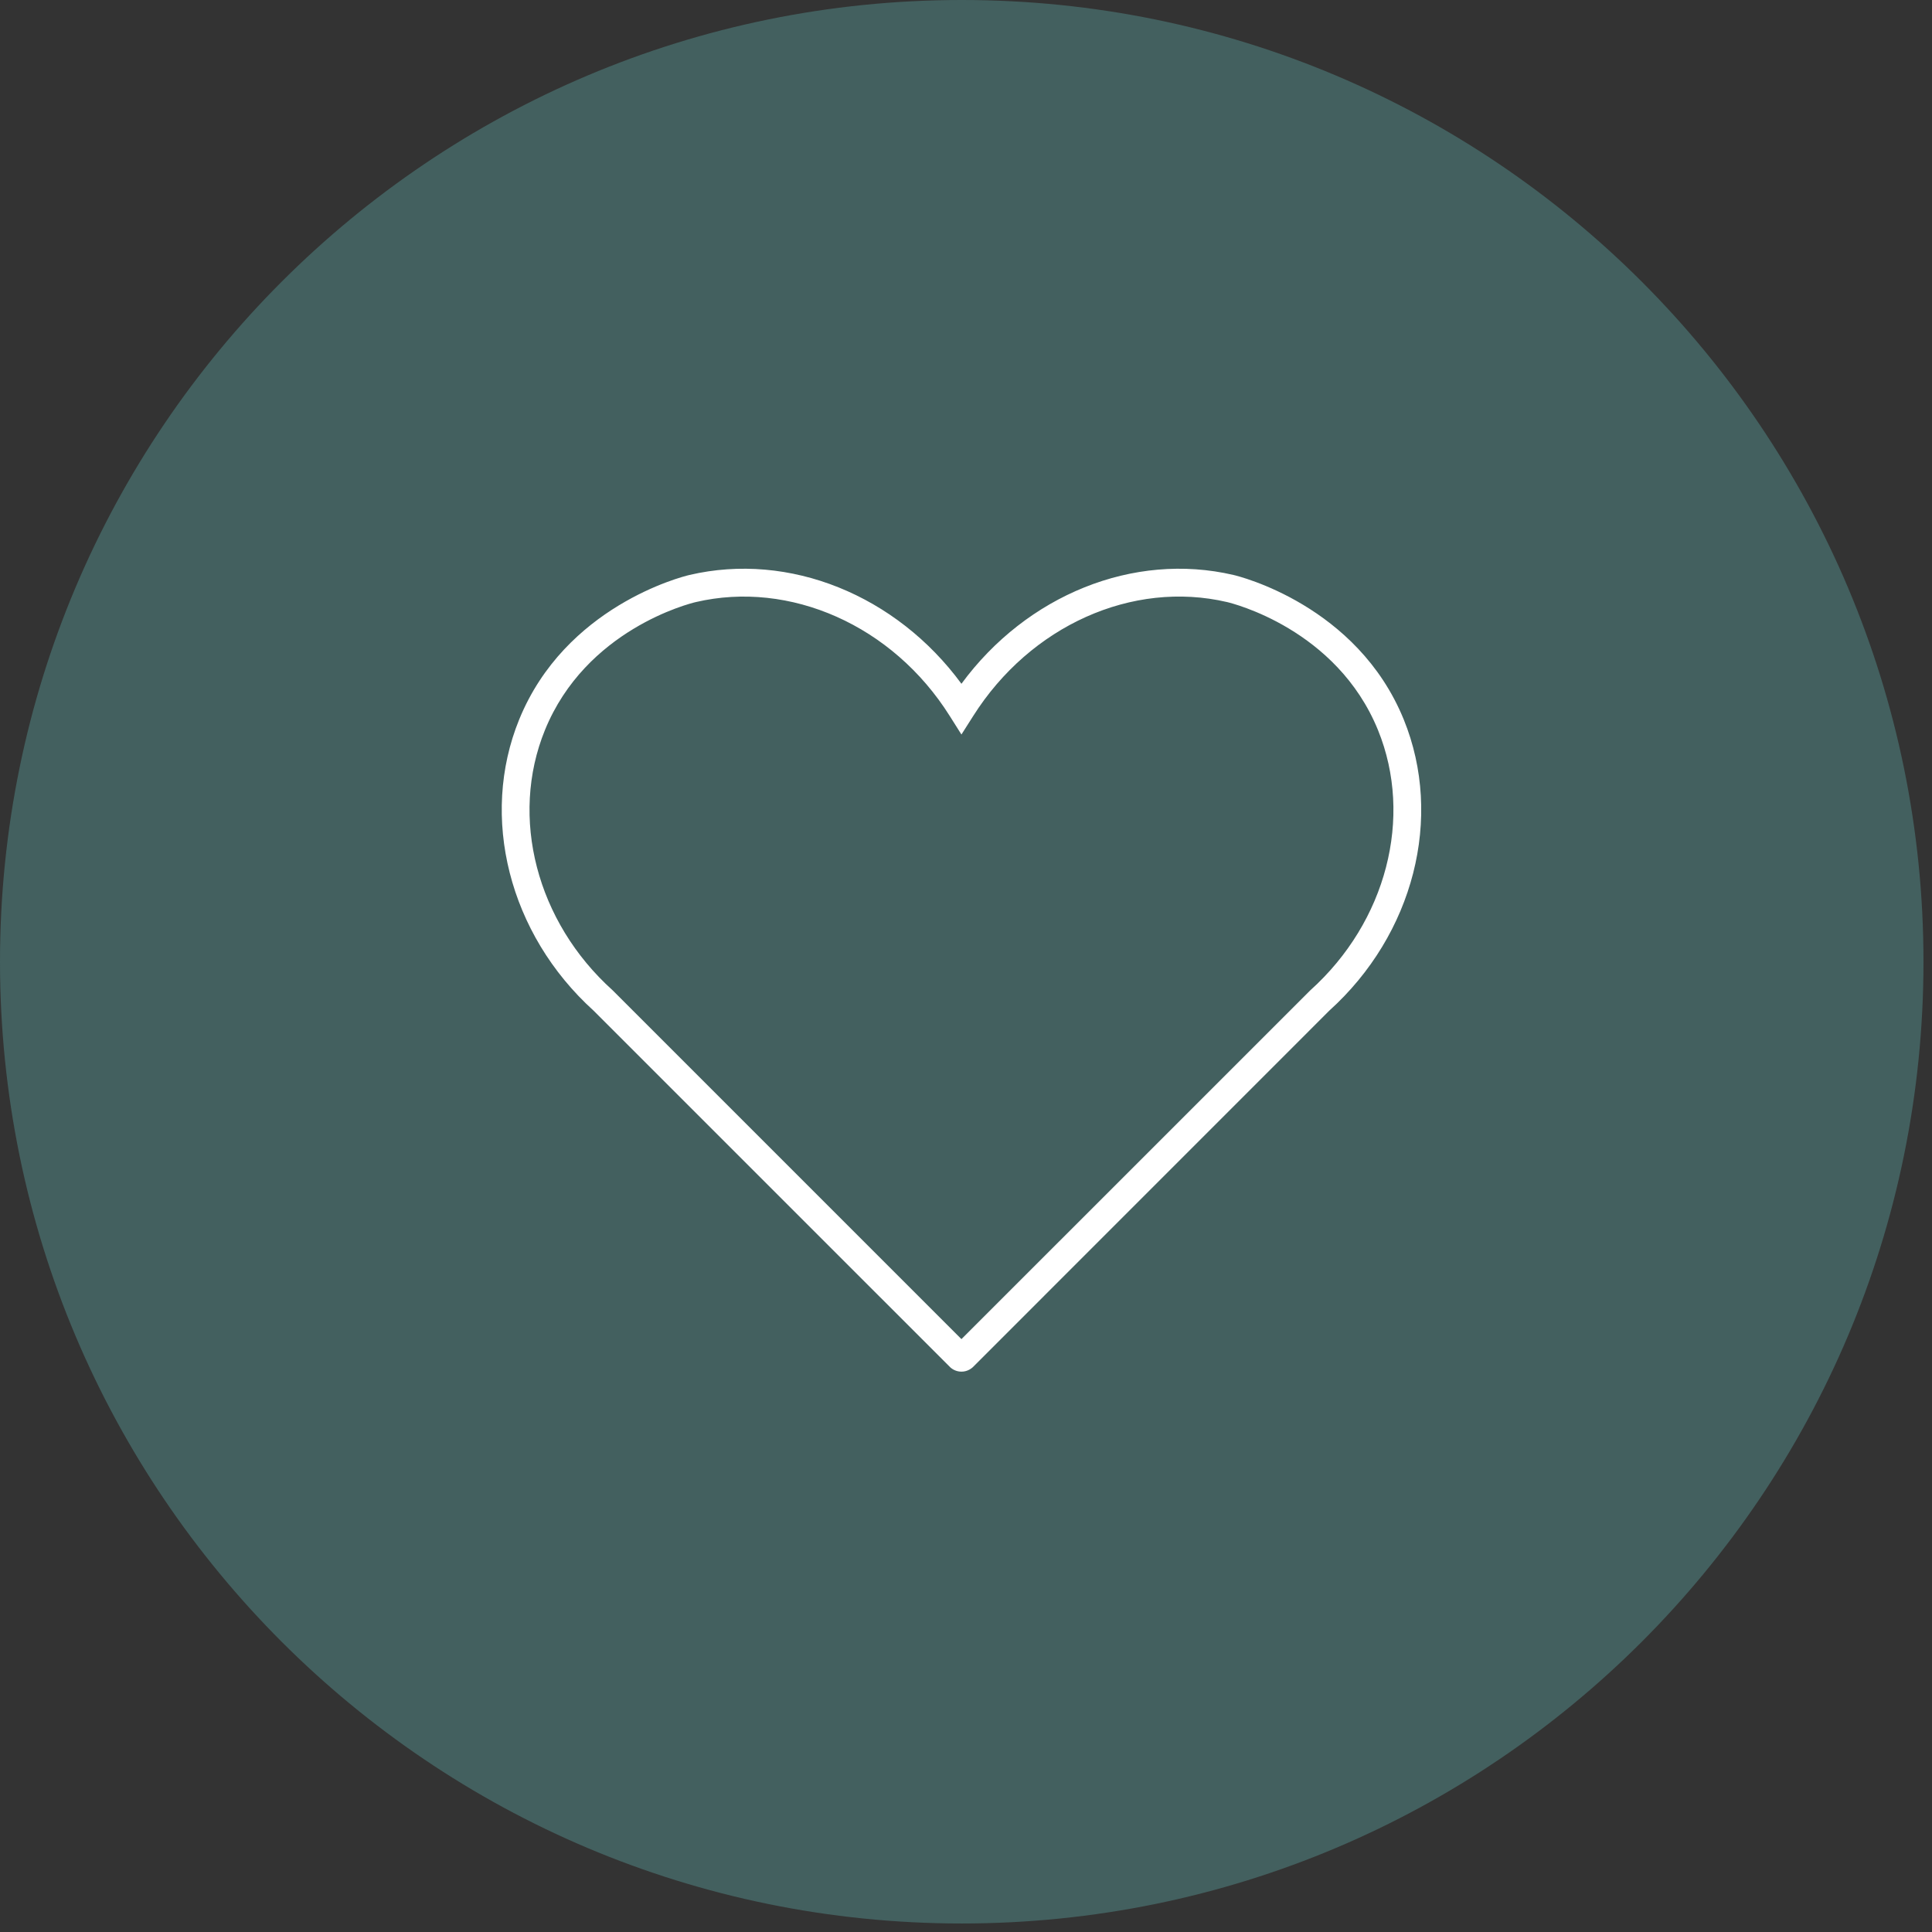 <svg xmlns="http://www.w3.org/2000/svg" xmlns:xlink="http://www.w3.org/1999/xlink" width="150" zoomAndPan="magnify" viewBox="0 0 112.5 112.5" height="150" preserveAspectRatio="xMidYMid meet" version="1.0"><rect x="0" y="0" width="112.5" height="112.5" fill="#333333" stroke="none"/><defs><clipPath id="cd90e544ab"><path d="M 0 0 L 112.004 0 L 112.004 112.004 L 0 112.004 Z M 0 0 " clip-rule="nonzero"/></clipPath><clipPath id="5a64b5e55c"><path d="M 56 0 C 25.074 0 0 25.074 0 56 C 0 86.93 25.074 112.004 56 112.004 C 86.93 112.004 112.004 86.93 112.004 56 C 112.004 25.074 86.93 0 56 0 Z M 56 0 " clip-rule="nonzero"/></clipPath><clipPath id="1e2cb4ad24"><path d="M 29 33 L 83 33 L 83 79.902 L 29 79.902 Z M 29 33 " clip-rule="nonzero"/></clipPath></defs><g clip-path="url(#cd90e544ab)"><g clip-path="url(#5a64b5e55c)"><path fill="#43605f" d="M 0 0 L 112.004 0 L 112.004 112.004 L 0 112.004 Z M 0 0 " fill-opacity="1" fill-rule="nonzero"/></g></g><g clip-path="url(#1e2cb4ad24)"><path fill="#ffffff" d="M 55.98 79.871 C 55.621 79.871 55.387 79.668 55.332 79.617 L 34.566 58.852 C 29.625 54.379 27.926 47.562 30.23 41.902 C 32.914 35.309 39.691 33.586 40.148 33.48 C 45.969 32.121 52.191 34.652 55.984 39.816 C 59.781 34.652 66.004 32.121 71.824 33.48 C 72.117 33.547 79.027 35.23 81.742 41.902 C 84.062 47.605 82.32 54.414 77.402 58.852 L 56.641 79.617 C 56.586 79.664 56.348 79.875 55.98 79.871 Z M 40.516 35.059 C 40.133 35.148 34.113 36.664 31.73 42.516 C 29.664 47.594 31.246 53.68 35.668 57.66 L 55.984 77.977 L 76.289 57.676 L 76.305 57.66 C 80.727 53.68 82.309 47.594 80.242 42.516 C 77.836 36.609 71.715 35.121 71.457 35.059 C 65.938 33.77 59.996 36.438 56.672 41.688 L 55.984 42.77 L 55.301 41.688 C 51.977 36.402 45.984 33.781 40.516 35.059 Z M 40.516 35.059 " fill-opacity="1" fill-rule="nonzero"/></g></svg>